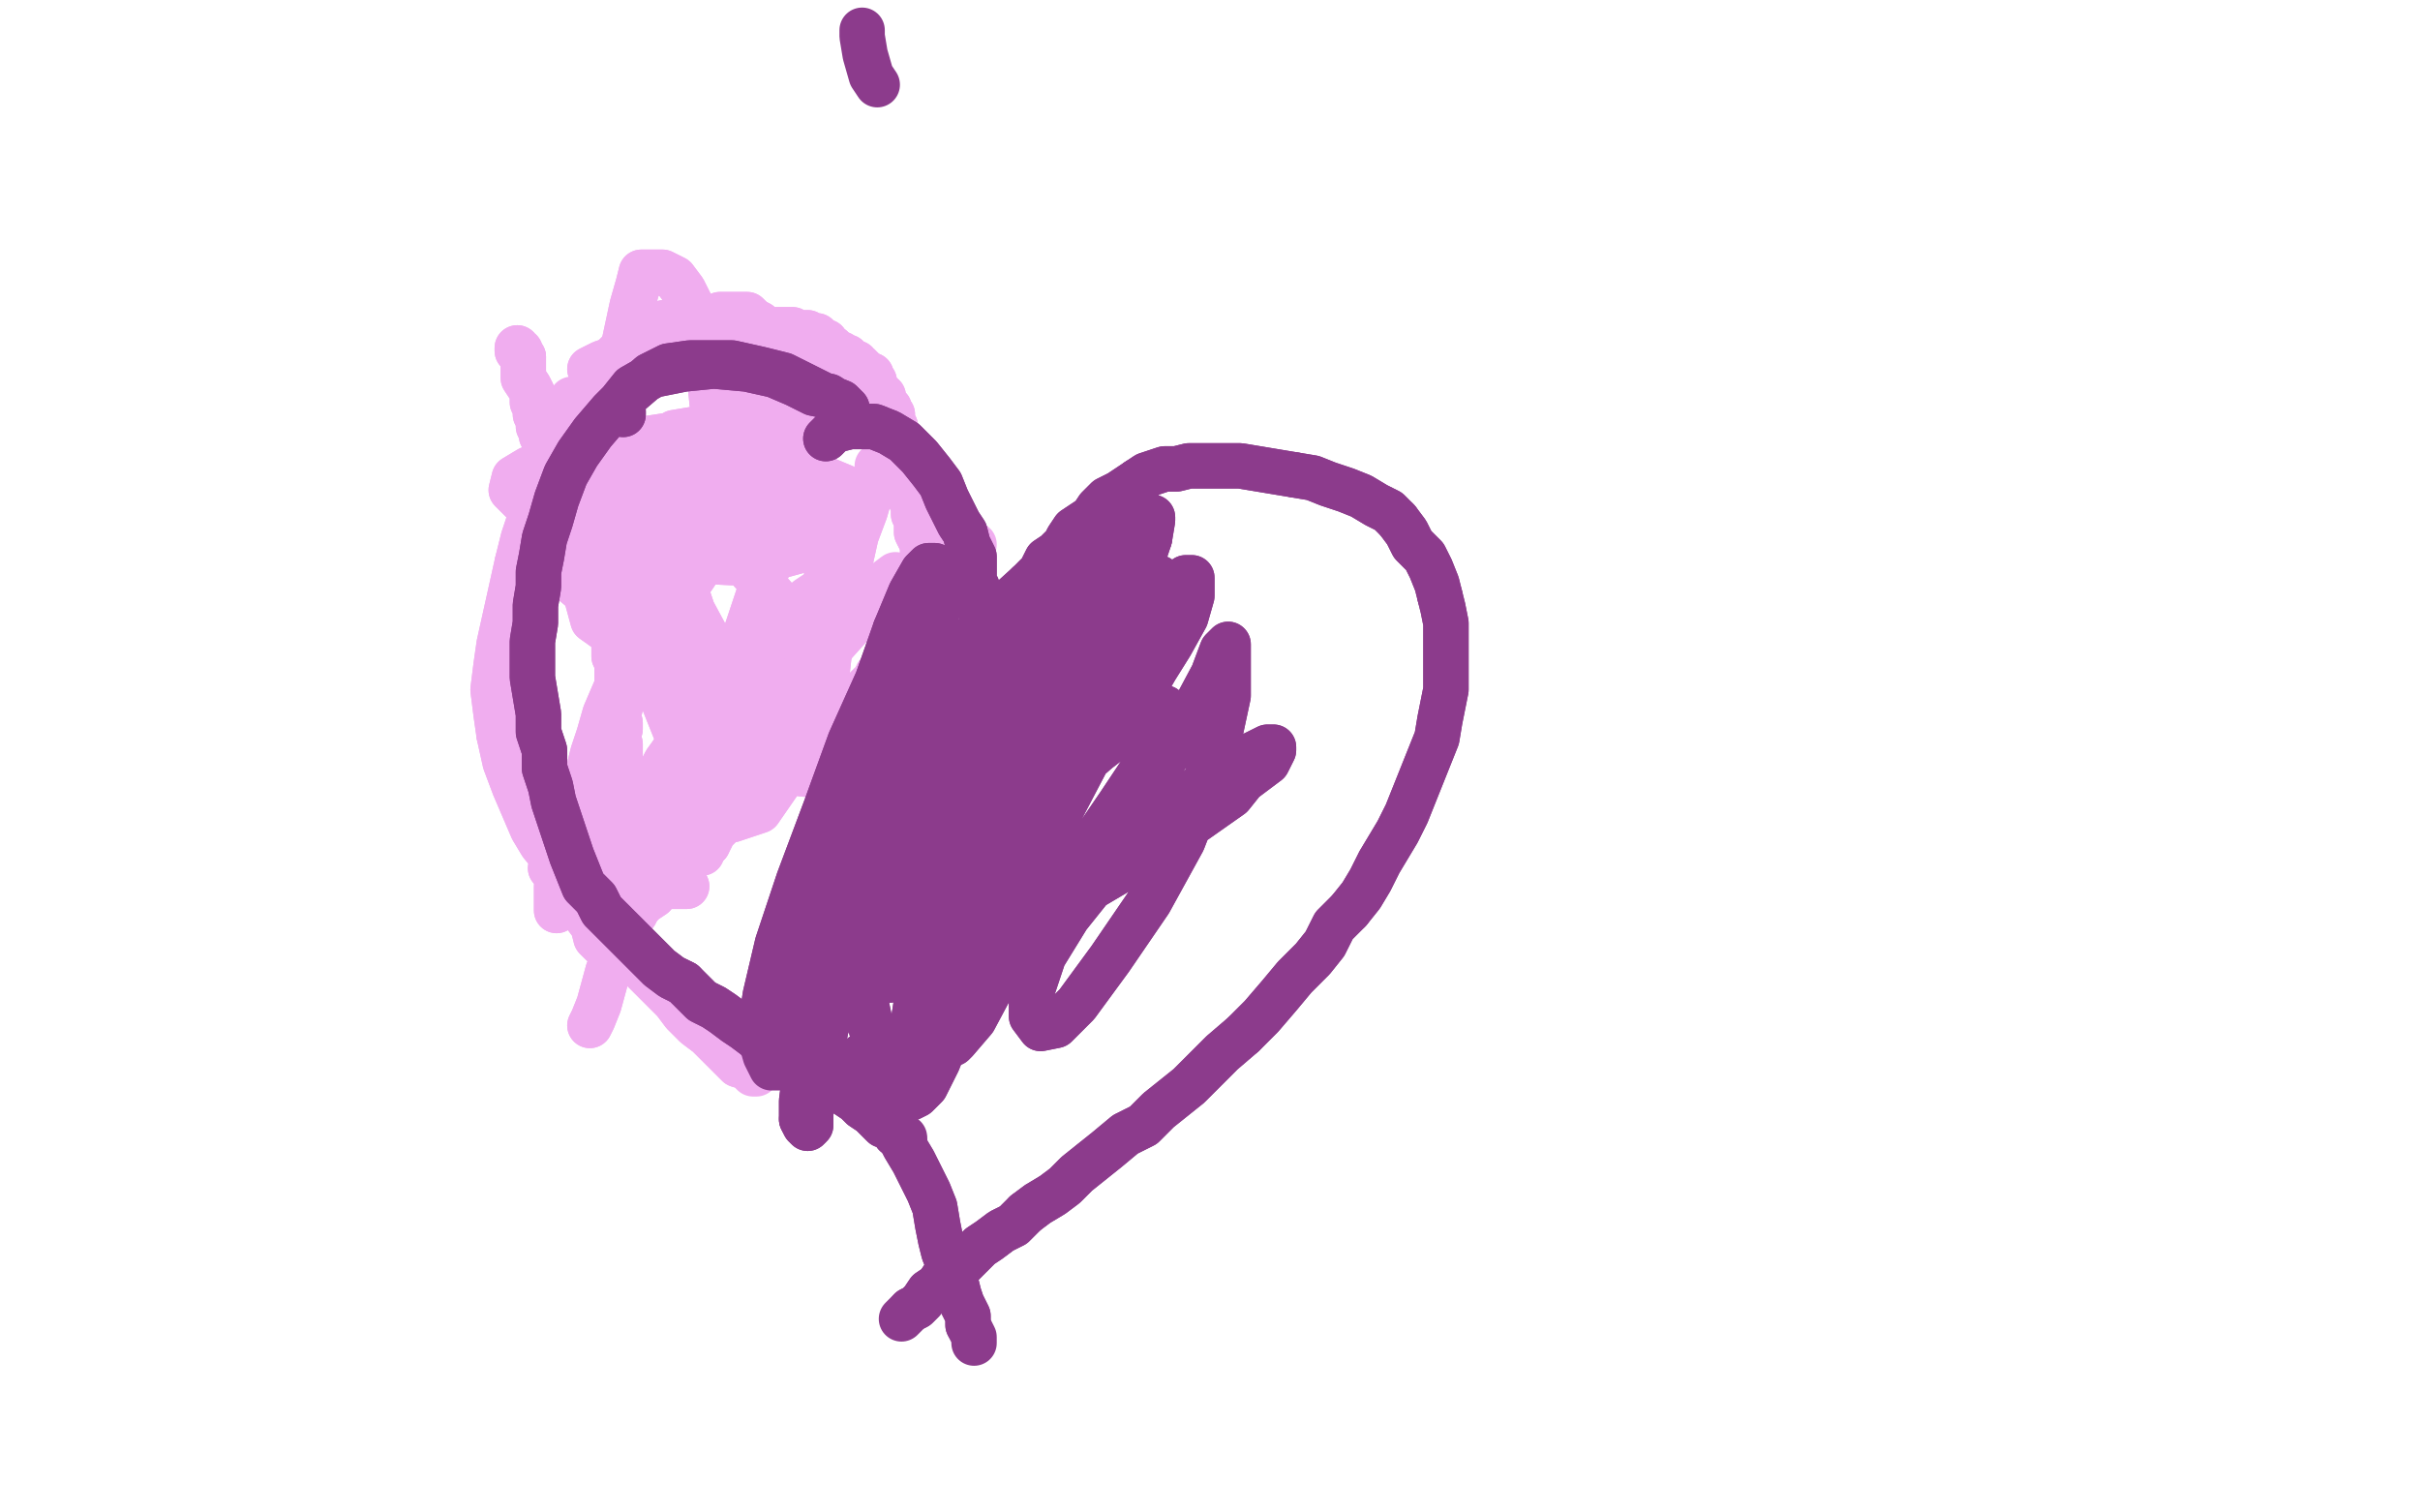 <?xml version="1.0" standalone="no"?>
<!DOCTYPE svg PUBLIC "-//W3C//DTD SVG 1.1//EN"
"http://www.w3.org/Graphics/SVG/1.1/DTD/svg11.dtd">

<svg width="800" height="500" version="1.1" xmlns="http://www.w3.org/2000/svg" xmlns:xlink="http://www.w3.org/1999/xlink" style="stroke-antialiasing: false"><desc>This SVG has been created on https://colorillo.com/</desc><rect x='0' y='0' width='800' height='500' style='fill: rgb(255,255,255); stroke-width:0' /><polyline points="182,287 182,287 182,287 183,286 183,286 185,286 185,286 187,286 187,286 190,285 190,285 191,285 191,285 193,286 193,286 195,286 195,286 196,287 197,287 197,288 198,288 198,288 199,286 199,285 200,283 201,281 201,279 201,277 202,275 203,273 203,271 203,268 204,265 204,262 204,258 204,256 205,253 205,251 205,248 205,246 204,244 205,241 205,239 204,238 204,236 205,234 205,230 204,228 204,226 204,223 204,221 204,219 203,217 203,215 203,213 203,211 202,209 201,207 199,204 199,202 198,199 198,197 198,195 197,193 197,192 197,191 197,190 197,189 197,187 196,185 195,184 195,183 195,182 195,180 194,179 193,178 193,177 193,176 192,176 192,176 192,175 192,174 192,174 191,173 191,172 191,172 191,172 191,171 191,171 190,170 190,169 190,169 189,168 189,167 188,167 188,166 188,165 187,163 186,162 186,161 185,159 184,158 184,157" style="fill: none; stroke: #f0adef; stroke-width: 15; stroke-linejoin: round; stroke-linecap: round; stroke-antialiasing: false; stroke-antialias: 0; opacity: 1.0"/>
<polyline points="184,157 184,156 184,156 183,155 182,154 182,152 181,150 180,148 180,147 180,146 180,144 179,144 179,143 178,141 178,140 178,139 178,138 177,137 177,135 177,135 176,133 176,132 176,130 175,128 173,125 173,122 173,120 173,119 173,118" style="fill: none; stroke: #f0adef; stroke-width: 15; stroke-linejoin: round; stroke-linecap: round; stroke-antialiasing: false; stroke-antialias: 0; opacity: 1.0"/>
<polyline points="173,118 172,117 172,116 171,116 171,115 171,115" style="fill: none; stroke: #f0adef; stroke-width: 15; stroke-linejoin: round; stroke-linecap: round; stroke-antialiasing: false; stroke-antialias: 0; opacity: 1.0"/>
<polyline points="182,287 182,287 182,287 183,286 183,286 185,286 185,286 187,286 187,286 190,285 190,285 191,285 191,285 193,286 195,286 195,286 196,287 197,287 197,288 198,288 198,288 199,286 199,285 200,283 201,281 201,279 201,277 202,275 203,273 203,271 203,268 204,265 204,262 204,258 204,256 205,253 205,251 205,248 205,246 204,244 205,241 205,239 204,238 204,236 205,234 205,230 204,228 204,226 204,223 204,221 204,219 203,217 203,215 203,213 203,211 202,209 201,207 199,204 199,202 198,199 198,197 198,195 197,193 197,192 197,191 197,190 197,189 197,187 196,185 195,184 195,183 195,182 195,180 194,179 193,178 193,177 193,176 192,176 192,176 192,175 192,174 192,174 191,173 191,172 191,172 191,172 191,171 191,171 190,170 190,169 190,169 189,168 189,167 188,167 188,166 188,165 187,163 186,162 186,161 185,159 184,158 184,157 184,156 184,156 183,155 182,154 182,152 181,150 180,148 180,147 180,146 180,144 179,144 179,143 178,141 178,140 178,139 178,138 177,137 177,135 177,135 176,133 176,132 176,130 175,128 173,125 173,122 173,120 173,119 173,118 172,117 172,116 171,116 171,115 171,115" style="fill: none; stroke: #f0adef; stroke-width: 15; stroke-linejoin: round; stroke-linecap: round; stroke-antialiasing: false; stroke-antialias: 0; opacity: 1.0"/>
<polyline points="191,300 193,301 193,301 193,302 193,302 196,306 196,306 197,310 197,310 199,312 199,312 199,312 199,312 199,312 199,312 200,312 202,311 204,309 205,307 206,306 207,304 208,303 210,302 211,300 213,298 216,296 217,294 219,293 221,292 222,290 223,289 225,287 227,285 229,283 232,281 234,279" style="fill: none; stroke: #f0adef; stroke-width: 15; stroke-linejoin: round; stroke-linecap: round; stroke-antialiasing: false; stroke-antialias: 0; opacity: 1.0"/>
<polyline points="234,279 235,277 236,275 238,273 240,271 241,269 242,267 244,265 245,264 246,263 247,262 248,260 250,259 251,258 253,256 255,255 256,253 258,252 259,251 260,249 261,248 262,247 264,247 266,245 268,243 270,242 271,241 273,239 274,238" style="fill: none; stroke: #f0adef; stroke-width: 15; stroke-linejoin: round; stroke-linecap: round; stroke-antialiasing: false; stroke-antialias: 0; opacity: 1.0"/>
<polyline points="274,238 275,237 277,236 277,234 279,234 280,233 281,232 282,231 283,230 285,230 286,229 286,228 287,227 288,226 289,226" style="fill: none; stroke: #f0adef; stroke-width: 15; stroke-linejoin: round; stroke-linecap: round; stroke-antialiasing: false; stroke-antialias: 0; opacity: 1.0"/>
<polyline points="289,226 290,225 290,223 291,223 291,222 292,221 293,220 294,219 294,217 295,216 296,215 296,215 296,213 297,213 298,212 298,211 299,210 299,210 299,209 300,208 300,207 301,206 301,204 301,202 303,201 303,199 303,198 304,197 304,195 304,195 304,193 304,191 304,190 305,188 305,186 305,184 305,180 303,176 303,174 303,172 302,170 302,167 301,165" style="fill: none; stroke: #f0adef; stroke-width: 15; stroke-linejoin: round; stroke-linecap: round; stroke-antialiasing: false; stroke-antialias: 0; opacity: 1.0"/>
<polyline points="299,156 299,156 298,155 298,154 298,153 298,152 298,151 297,150" style="fill: none; stroke: #f0adef; stroke-width: 15; stroke-linejoin: round; stroke-linecap: round; stroke-antialiasing: false; stroke-antialias: 0; opacity: 1.0"/>
<polyline points="301,165 301,162 301,161 300,159 299,159 299,158 299,157 299,156" style="fill: none; stroke: #f0adef; stroke-width: 15; stroke-linejoin: round; stroke-linecap: round; stroke-antialiasing: false; stroke-antialias: 0; opacity: 1.0"/>
<polyline points="297,150 296,149 296,148 296,148 296,147 296,146 296,146 296,145 296,144 296,144 296,143 296,143 296,142 295,142 296,141 296,141 295,141 294,141 294,140 294,139 294,139 294,138 295,137 294,137 294,137 294,136 294,135 294,135 294,135 293,134 292,133 292,132 292,132 292,131 291,131 291,130 291,130 290,130 290,129 290,129 289,128 289,128 289,127 289,126 288,126 288,126 288,126 288,125 288,124 287,124 286,124 286,123 285,123 285,122 285,122 285,122 284,121 283,121 283,120 282,120 281,120 281,119 281,119 280,118 279,118 279,118 278,118 278,117 277,117 277,117 276,116 275,116 275,115 274,115 273,115 273,114 273,114 273,113 272,113" style="fill: none; stroke: #f0adef; stroke-width: 15; stroke-linejoin: round; stroke-linecap: round; stroke-antialiasing: false; stroke-antialias: 0; opacity: 1.0"/>
<polyline points="272,113 271,113 271,113 270,113 270,112 270,111 270,111 269,111 268,111 268,111 267,111 267,110 266,110 266,110 265,110 264,110 264,110 263,110 262,110 262,109 262,109 261,109 260,109 260,109 259,109 258,109 258,109 257,109 257,109 256,109 255,109 255,109 254,109 253,109 252,108 251,107 249,106" style="fill: none; stroke: #f0adef; stroke-width: 15; stroke-linejoin: round; stroke-linecap: round; stroke-antialiasing: false; stroke-antialias: 0; opacity: 1.0"/>
<polyline points="249,106 248,105 247,104 246,104 245,104 244,104 243,104 242,104 242,104 240,104 240,104 238,104 238,105 236,105 235,105 234,105 233,106 232,106 230,107 229,108 228,109 227,109 225,111 225,111 223,112 222,113 221,114 220,115 219,115 219,117 217,118 216,120 215,121 214,122 212,124 212,125 211,126 210,126 209,127 208,128 207,128 206,128 203,128 201,129 200,130 198,130 197,130 195,131 194,131 193,131" style="fill: none; stroke: #f0adef; stroke-width: 15; stroke-linejoin: round; stroke-linecap: round; stroke-antialiasing: false; stroke-antialias: 0; opacity: 1.0"/>
<polyline points="191,300 193,301 193,301 193,302 193,302 196,306 196,306 197,310 197,310 199,312 199,312 199,312 199,312 199,312 200,312 202,311 204,309 205,307 206,306 207,304 208,303 210,302 211,300 213,298 216,296 217,294 219,293 221,292 222,290 223,289 225,287 227,285 229,283 232,281 234,279 235,277 236,275 238,273 240,271 241,269 242,267 244,265 245,264 246,263 247,262 248,260 250,259 251,258 253,256 255,255 256,253 258,252 259,251 260,249 261,248 262,247 264,247 266,245 268,243 270,242 271,241 273,239 274,238 275,237 277,236 277,234 279,234 280,233 281,232 282,231 283,230 285,230 286,229 286,228 287,227 288,226 289,226 290,225 290,223 291,223 291,222 292,221 293,220 294,219 294,217 295,216 296,215 296,215 296,213 297,213 298,212 298,211 299,210 299,210 299,209 300,208 300,207 301,206 301,204 301,202 303,201 303,199 303,198 304,197 304,195 304,195 304,193 304,191 304,190 305,188 305,186 305,184 305,180 303,176 303,174 303,172 302,170 302,167 301,165 301,162 301,161 300,159 299,159 299,158 299,157 299,156 299,156 298,155 298,154 298,153 298,152 298,151 297,150 296,149 296,148 296,148 296,147 296,146 296,146 296,145 296,144 296,144 296,143 296,143 296,142 295,142 296,141 296,141 295,141 294,141 294,140 294,139 294,139 294,138 295,137 294,137 294,137 294,136 294,135 294,135 294,135 293,134 292,133 292,132 292,132 292,131 291,131 291,130 291,130 290,130 290,129 290,129 289,128 289,128 289,127 289,126 288,126 288,126 288,126 288,125 288,124 287,124 286,124 286,123 285,123 285,122 285,122 285,122 284,121 283,121 283,120 282,120 281,120 281,119 281,119 280,118 279,118 279,118 278,118 278,117 277,117 277,117 276,116 275,116 275,115 274,115 273,115 273,114 273,114 273,113 272,113 271,113 271,113 270,113 270,112 270,111 270,111 269,111 268,111 268,111 267,111 267,110 266,110 266,110 265,110 264,110 264,110 263,110 262,110 262,109 262,109 261,109 260,109 260,109 259,109 258,109 258,109 257,109 257,109 256,109 255,109 255,109 254,109 253,109 252,108 251,107 249,106 248,105 247,104 246,104 245,104 244,104 243,104 242,104 242,104 240,104 240,104 238,104 238,105 236,105 235,105 234,105 233,106 232,106 230,107 229,108 228,109 227,109 225,111 225,111 223,112 222,113 221,114 220,115 219,115 219,117 217,118 216,120 215,121 214,122 212,124 212,125 211,126 210,126 209,127 208,128 207,128 206,128 203,128 201,129 200,130 198,130 197,130 195,131 194,131 193,131 192,132 190,132 189,132" style="fill: none; stroke: #f0adef; stroke-width: 15; stroke-linejoin: round; stroke-linecap: round; stroke-antialiasing: false; stroke-antialias: 0; opacity: 1.0"/>
<polyline points="201,286 202,285 202,285 204,282 204,282 209,277 209,277 217,269 217,269 226,260 226,260 235,251 235,251 244,241 244,241" style="fill: none; stroke: #f0adef; stroke-width: 15; stroke-linejoin: round; stroke-linecap: round; stroke-antialiasing: false; stroke-antialias: 0; opacity: 1.0"/>
<polyline points="201,286 202,285 202,285 204,282 204,282 209,277 209,277 217,269 217,269 226,260 226,260 235,251 235,251 244,241 253,231 260,222 266,213 271,204 274,196 275,193" style="fill: none; stroke: #f0adef; stroke-width: 15; stroke-linejoin: round; stroke-linecap: round; stroke-antialiasing: false; stroke-antialias: 0; opacity: 1.0"/>
<polyline points="203,293 201,293 199,292 200,290 203,286 206,281 211,275 216,267" style="fill: none; stroke: #f0adef; stroke-width: 15; stroke-linejoin: round; stroke-linecap: round; stroke-antialiasing: false; stroke-antialias: 0; opacity: 1.0"/>
<polyline points="227,293 226,293 226,293 223,293 223,293 219,293 219,293 214,293 214,293 210,293 210,293 205,293 205,293 203,293 203,293" style="fill: none; stroke: #f0adef; stroke-width: 15; stroke-linejoin: round; stroke-linecap: round; stroke-antialiasing: false; stroke-antialias: 0; opacity: 1.0"/>
<polyline points="227,293 226,293 226,293 223,293 223,293 219,293 219,293 214,293 214,293 210,293 210,293 205,293 205,293 203,293 201,293 199,292 200,290 203,286 206,281 211,275 216,267 221,260 228,252 235,243 244,234 253,224 264,213 273,205 283,198 292,193 296,190" style="fill: none; stroke: #f0adef; stroke-width: 15; stroke-linejoin: round; stroke-linecap: round; stroke-antialiasing: false; stroke-antialias: 0; opacity: 1.0"/>
<polyline points="216,267 221,260 228,252 235,243 244,234 253,224 264,213" style="fill: none; stroke: #f0adef; stroke-width: 15; stroke-linejoin: round; stroke-linecap: round; stroke-antialiasing: false; stroke-antialias: 0; opacity: 1.0"/>
<polyline points="199,297 199,295 199,295 200,292 200,292 203,287 203,287 206,280 206,280 210,273 210,273 213,265 213,265 217,258 217,258 220,252 225,245 229,239 234,232 239,225 245,217 253,211" style="fill: none; stroke: #f0adef; stroke-width: 15; stroke-linejoin: round; stroke-linecap: round; stroke-antialiasing: false; stroke-antialias: 0; opacity: 1.0"/>
<polyline points="199,297 199,295 199,295 200,292 200,292 203,287 203,287 206,280 206,280 210,273 210,273 213,265 213,265 217,258 220,252 225,245 229,239 234,232 239,225 245,217 253,211 260,204 267,198 273,194 280,193 283,193" style="fill: none; stroke: #f0adef; stroke-width: 15; stroke-linejoin: round; stroke-linecap: round; stroke-antialiasing: false; stroke-antialias: 0; opacity: 1.0"/>
<polyline points="211,284 212,283 212,283 212,282 212,282 214,278 214,278 219,270 219,270 224,261 224,261 229,252 229,252 234,243 240,234 245,225 253,217 260,208 268,200 275,195" style="fill: none; stroke: #f0adef; stroke-width: 15; stroke-linejoin: round; stroke-linecap: round; stroke-antialiasing: false; stroke-antialias: 0; opacity: 1.0"/>
<polyline points="211,284 212,283 212,283 212,282 212,282 214,278 214,278 219,270 219,270 224,261 224,261 229,252 234,243 240,234 245,225 253,217 260,208 268,200 275,195 279,193" style="fill: none; stroke: #f0adef; stroke-width: 15; stroke-linejoin: round; stroke-linecap: round; stroke-antialiasing: false; stroke-antialias: 0; opacity: 1.0"/>
<polyline points="232,282 232,281 232,281 233,280 233,280 235,276 235,276 238,269 238,269 243,260 243,260 248,250 248,250 255,239 255,239" style="fill: none; stroke: #f0adef; stroke-width: 15; stroke-linejoin: round; stroke-linecap: round; stroke-antialiasing: false; stroke-antialias: 0; opacity: 1.0"/>
<polyline points="232,282 232,281 232,281 233,280 233,280 235,276 235,276 238,269 238,269 243,260 243,260 248,250 248,250 255,239 263,227 272,217 281,207 291,198 301,191 310,185 318,181 322,180" style="fill: none; stroke: #f0adef; stroke-width: 15; stroke-linejoin: round; stroke-linecap: round; stroke-antialiasing: false; stroke-antialias: 0; opacity: 1.0"/>
<polyline points="255,239 263,227 272,217 281,207 291,198 301,191 310,185 318,181" style="fill: none; stroke: #f0adef; stroke-width: 15; stroke-linejoin: round; stroke-linecap: round; stroke-antialiasing: false; stroke-antialias: 0; opacity: 1.0"/>
<polyline points="273,251 274,251 274,251 273,251 273,251 273,249 273,249 273,247 273,247 273,241 273,241 272,235 272,235 273,226 273,226 274,217 276,206 278,196 281,186 283,177 286,169 288,162" style="fill: none; stroke: #f0adef; stroke-width: 15; stroke-linejoin: round; stroke-linecap: round; stroke-antialiasing: false; stroke-antialias: 0; opacity: 1.0"/>
<polyline points="273,251 274,251 274,251 273,251 273,251 273,249 273,249 273,247 273,247 273,241 273,241 272,235 272,235 273,226 274,217 276,206 278,196 281,186 283,177 286,169 288,162 290,157 290,154 290,154 290,154" style="fill: none; stroke: #f0adef; stroke-width: 15; stroke-linejoin: round; stroke-linecap: round; stroke-antialiasing: false; stroke-antialias: 0; opacity: 1.0"/>
<polyline points="195,339 196,337 196,337 198,332 198,332 201,321 201,321 204,316 204,316 208,305 208,305 214,295 214,295 217,286 217,286 221,277 224,268 228,258 231,249 234,240 238,232 242,224 244,216 247,208 250,199 253,190 256,181 258,172 260,166 260,159 260,152 261,144 261,138 260,133 259,129 258,126" style="fill: none; stroke: #f0adef; stroke-width: 15; stroke-linejoin: round; stroke-linecap: round; stroke-antialiasing: false; stroke-antialias: 0; opacity: 1.0"/>
<polyline points="195,339 196,337 196,337 198,332 198,332 201,321 201,321 204,316 204,316 208,305 208,305 214,295 214,295 217,286 221,277 224,268 228,258 231,249 234,240 238,232 242,224 244,216 247,208 250,199 253,190 256,181 258,172 260,166 260,159 260,152 261,144 261,138 260,133 259,129 258,126 257,124 256,122 255,122 255,121 254,122 254,122" style="fill: none; stroke: #f0adef; stroke-width: 15; stroke-linejoin: round; stroke-linecap: round; stroke-antialiasing: false; stroke-antialias: 0; opacity: 1.0"/>
<polyline points="184,301 184,301 184,301 184,299 184,299 184,293 184,293 186,284 186,284 189,275 189,275 191,266 191,266 194,257 194,257 196,249 198,243 200,236 203,229 206,222 208,215 212,208 215,202 218,195 221,189 224,184 227,178 229,174 232,169 233,165 234,160 235,154 236,147 236,139 235,129 234,119 232,110 229,102 226,96 223,92 219,90 216,90 214,90 212,90 211,94 209,101 206,115 201,135 196,157 193,178 193,194 196,205 203,210 214,205 229,191 241,173 247,156" style="fill: none; stroke: #f0adef; stroke-width: 15; stroke-linejoin: round; stroke-linecap: round; stroke-antialiasing: false; stroke-antialias: 0; opacity: 1.0"/>
<polyline points="204,192 210,201 216,206 219,208 221,206 223,202 221,193 217,179" style="fill: none; stroke: #f0adef; stroke-width: 15; stroke-linejoin: round; stroke-linecap: round; stroke-antialiasing: false; stroke-antialias: 0; opacity: 1.0"/>
<polyline points="229,113 222,116 213,122 205,133 200,148 198,164 200,179 204,192" style="fill: none; stroke: #f0adef; stroke-width: 15; stroke-linejoin: round; stroke-linecap: round; stroke-antialiasing: false; stroke-antialias: 0; opacity: 1.0"/>
<polyline points="247,156 249,141 246,129 242,121 238,116 234,113 229,113" style="fill: none; stroke: #f0adef; stroke-width: 15; stroke-linejoin: round; stroke-linecap: round; stroke-antialiasing: false; stroke-antialias: 0; opacity: 1.0"/>
<polyline points="217,179 211,167 202,158 192,154 182,154 175,155 170,158 169,162 175,168 187,175 204,181 223,185 242,186 257,184 268,181 277,176 283,171 283,165 279,161 267,156 251,154 233,157 217,165 205,175 199,187 198,200 204,213 216,228 230,241 245,251 258,255 267,256 272,252 274,242 270,223 260,202 244,184 224,171 205,165 190,163 180,165 175,169 175,174 180,182 190,193 204,205 219,215 232,221 242,223 247,223 250,217 252,205 252,188 248,170 242,155 236,146 229,142 223,143 219,148 216,162 214,182 216,220 219,231 227,251 235,264 242,271 251,268 260,255 268,233 273,206 274,180 271,159 266,144 258,137 249,136 240,142 231,154 225,171 224,187 229,202 236,215 247,223 257,226 264,225 271,217 274,202 273,184 267,167 255,154 241,146 227,143 214,145 206,152 202,164 204,182 212,203 224,221 236,232 248,237" style="fill: none; stroke: #f0adef; stroke-width: 15; stroke-linejoin: round; stroke-linecap: round; stroke-antialiasing: false; stroke-antialias: 0; opacity: 1.0"/>
<polyline points="184,301 184,301 184,301 184,299 184,299 184,293 184,293 186,284 186,284 189,275 189,275 191,266 191,266 194,257 196,249 198,243 200,236 203,229 206,222 208,215 212,208 215,202 218,195 221,189 224,184 227,178 229,174 232,169 233,165 234,160 235,154 236,147 236,139 235,129 234,119 232,110 229,102 226,96 223,92 219,90 216,90 214,90 212,90 211,94 209,101 206,115 201,135 196,157 193,178 193,194 196,205 203,210 214,205 229,191 241,173 247,156 249,141 246,129 242,121 238,116 234,113 229,113 222,116 213,122 205,133 200,148 198,164 200,179 204,192 210,201 216,206 219,208 221,206 223,202 221,193 217,179 211,167 202,158 192,154 182,154 175,155 170,158 169,162 175,168 187,175 204,181 223,185 242,186 257,184 268,181 277,176 283,171 283,165 279,161 267,156 251,154 233,157 217,165 205,175 199,187 198,200 204,213 216,228 230,241 245,251 258,255 267,256 272,252 274,242 270,223 260,202 244,184 224,171 205,165 190,163 180,165 175,169 175,174 180,182 190,193 204,205 219,215 232,221 242,223 247,223 250,217 252,205 252,188 248,170 242,155 236,146 229,142 223,143 219,148 216,162 214,182 216,220 219,231 227,251 235,264 242,271 251,268 260,255 268,233 273,206 274,180 271,159 266,144 258,137 249,136 240,142 231,154 225,171 224,187 229,202 236,215 247,223 257,226 264,225 271,217 274,202 273,184 267,167 255,154 241,146 227,143 214,145 206,152 202,164 204,182 212,203 224,221 236,232 248,237 258,232 263,226" style="fill: none; stroke: #f0adef; stroke-width: 15; stroke-linejoin: round; stroke-linecap: round; stroke-antialiasing: false; stroke-antialias: 0; opacity: 1.0"/>
<polyline points="246,118 253,119 260,119 264,120 268,121 269,122 270,122 270,122" style="fill: none; stroke: #f0adef; stroke-width: 15; stroke-linejoin: round; stroke-linecap: round; stroke-antialiasing: false; stroke-antialias: 0; opacity: 1.0"/>
<polyline points="195,122 199,120 199,120 205,118 205,118 212,118 212,118 220,118 220,118 229,117 229,117 237,117 237,117 246,118 246,118" style="fill: none; stroke: #f0adef; stroke-width: 15; stroke-linejoin: round; stroke-linecap: round; stroke-antialiasing: false; stroke-antialias: 0; opacity: 1.0"/>
<polyline points="270,122 268,120 266,118 261,116 255,113 249,109 242,107 236,106 229,106 223,106 218,107 212,110 206,115 201,120 196,127" style="fill: none; stroke: #f0adef; stroke-width: 15; stroke-linejoin: round; stroke-linecap: round; stroke-antialiasing: false; stroke-antialias: 0; opacity: 1.0"/>
<polyline points="171,186 169,195 167,204 165,213 164,220 163,228 164,236 165,243" style="fill: none; stroke: #f0adef; stroke-width: 15; stroke-linejoin: round; stroke-linecap: round; stroke-antialiasing: false; stroke-antialias: 0; opacity: 1.0"/>
<polyline points="196,127 191,135 187,142 182,150 179,159 176,169 173,178 171,186" style="fill: none; stroke: #f0adef; stroke-width: 15; stroke-linejoin: round; stroke-linecap: round; stroke-antialiasing: false; stroke-antialias: 0; opacity: 1.0"/>
<polyline points="165,243 167,252 170,260 173,267 176,274 179,279 184,285 188,291 193,297 197,302 201,307 205,313 210,318 215,323 219,327 223,331 226,335 230,339 234,342 238,346 241,349 244,352" style="fill: none; stroke: #f0adef; stroke-width: 15; stroke-linejoin: round; stroke-linecap: round; stroke-antialiasing: false; stroke-antialias: 0; opacity: 1.0"/>
<polyline points="195,122 199,120 199,120 205,118 205,118 212,118 212,118 220,118 220,118 229,117 229,117 237,117 237,117 246,118 253,119 260,119 264,120 268,121 269,122 270,122 270,122 268,120 266,118 261,116 255,113 249,109 242,107 236,106 229,106 223,106 218,107 212,110 206,115 201,120 196,127 191,135 187,142 182,150 179,159 176,169 173,178 171,186 169,195 167,204 165,213 164,220 163,228 164,236 165,243 167,252 170,260 173,267 176,274 179,279 184,285 188,291 193,297 197,302 201,307 205,313 210,318 215,323 219,327 223,331 226,335 230,339 234,342 238,346 241,349 244,352 247,353 249,355 250,355" style="fill: none; stroke: #f0adef; stroke-width: 15; stroke-linejoin: round; stroke-linecap: round; stroke-antialiasing: false; stroke-antialias: 0; opacity: 1.0"/>
<polyline points="206,137 206,136 206,136 205,135 205,135 205,133 205,133 209,128 209,128 216,124 216,124 226,122 226,122 236,121 236,121 247,122 256,124 263,127 269,130 274,131 277,133 279,134 280,135 278,133 273,131 267,128 259,124 251,122 242,120 234,120 228,120 221,121 215,124 208,130 202,136 196,143 191,150 187,157 184,165 182,172 180,178 179,184 178,189 178,194 177,200 177,206 176,212 176,218 176,224 177,230 178,236 178,242 180,248 180,254 182,260 183,265 185,271 187,277 189,283 191,288 193,293 197,297 199,301 203,305 206,308 210,312 214,316 218,320 222,323 226,325" style="fill: none; stroke: #8c3b8c; stroke-width: 15; stroke-linejoin: round; stroke-linecap: round; stroke-antialiasing: false; stroke-antialias: 0; opacity: 1.0"/>
<polyline points="250,343 254,345 257,348 260,350 264,353 267,355 270,357 273,359" style="fill: none; stroke: #8c3b8c; stroke-width: 15; stroke-linejoin: round; stroke-linecap: round; stroke-antialiasing: false; stroke-antialias: 0; opacity: 1.0"/>
<polyline points="226,325 229,328 232,331 236,333 239,335 243,338 246,340 250,343" style="fill: none; stroke: #8c3b8c; stroke-width: 15; stroke-linejoin: round; stroke-linecap: round; stroke-antialiasing: false; stroke-antialias: 0; opacity: 1.0"/>
<polyline points="273,359 277,360 280,362 283,364 285,366 288,368 290,370 292,372 295,373 296,375 297,375 298,376 299,377 299,377 299,377" style="fill: none; stroke: #8c3b8c; stroke-width: 15; stroke-linejoin: round; stroke-linecap: round; stroke-antialiasing: false; stroke-antialias: 0; opacity: 1.0"/>
<polyline points="206,137 206,136 206,136 205,135 205,135 205,133 205,133 209,128 209,128 216,124 216,124 226,122 226,122 236,121 247,122 256,124 263,127 269,130 274,131 277,133 279,134 280,135 278,133 273,131 267,128 259,124 251,122 242,120 234,120 228,120 221,121 215,124 208,130 202,136 196,143 191,150 187,157 184,165 182,172 180,178 179,184 178,189 178,194 177,200 177,206 176,212 176,218 176,224 177,230 178,236 178,242 180,248 180,254 182,260 183,265 185,271 187,277 189,283 191,288 193,293 197,297 199,301 203,305 206,308 210,312 214,316 218,320 222,323 226,325 229,328 232,331 236,333 239,335 243,338 246,340 250,343 254,345 257,348 260,350 264,353 267,355 270,357 273,359 277,360 280,362 283,364 285,366 288,368 290,370 292,372 295,373 296,375 297,375 298,376 299,377 299,377 299,377 299,376" style="fill: none; stroke: #8c3b8c; stroke-width: 15; stroke-linejoin: round; stroke-linecap: round; stroke-antialiasing: false; stroke-antialias: 0; opacity: 1.0"/>
<polyline points="273,145 273,145 273,145 274,144 274,144 275,143 275,143 277,142 277,142 281,141 281,141 285,141 289,141 294,143 299,146 304,151 308,156 311,160 313,165 315,169 317,173 319,176 320,180 322,184 322,186 322,187 322,189 322,190 322,191 322,191 322,192 322,193 322,193 323,194 323,195 324,197 324,197 324,198 324,200 324,200 324,202 325,202 325,204 325,204 325,205 325,206 325,207 325,208 326,208 327,209 327,208 329,207 330,206 331,204 335,201 335,200 337,198 339,196 340,193 342,191 344,189 346,185 349,183 352,180 353,178 355,175 358,173 361,171 363,168 366,165 370,163 373,161 376,159 379,157 382,156 385,155 389,155 393,154 397,154 401,154 406,154 410,154 416,155 422,156 428,157" style="fill: none; stroke: #8c3b8c; stroke-width: 15; stroke-linejoin: round; stroke-linecap: round; stroke-antialiasing: false; stroke-antialias: 0; opacity: 1.0"/>
<polyline points="462,172 465,176 467,180 471,184 473,188 475,193 476,197" style="fill: none; stroke: #8c3b8c; stroke-width: 15; stroke-linejoin: round; stroke-linecap: round; stroke-antialiasing: false; stroke-antialias: 0; opacity: 1.0"/>
<polyline points="428,157 434,158 439,160 445,162 450,164 455,167 459,169 462,172" style="fill: none; stroke: #8c3b8c; stroke-width: 15; stroke-linejoin: round; stroke-linecap: round; stroke-antialiasing: false; stroke-antialias: 0; opacity: 1.0"/>
<polyline points="476,197 477,201 478,206 478,210 478,213 478,217 478,223 478,228 477,233 476,238 475,244 473,249 471,254 469,259 467,264 465,269 462,275 459,280 456,285 453,291 450,296 446,301" style="fill: none; stroke: #8c3b8c; stroke-width: 15; stroke-linejoin: round; stroke-linecap: round; stroke-antialiasing: false; stroke-antialias: 0; opacity: 1.0"/>
<polyline points="411,342 404,348 398,354 393,359 388,363 383,367 378,372 372,375 366,380 361,384 356,388 352,392 348,395 343,398 339,401" style="fill: none; stroke: #8c3b8c; stroke-width: 15; stroke-linejoin: round; stroke-linecap: round; stroke-antialiasing: false; stroke-antialias: 0; opacity: 1.0"/>
<polyline points="446,301 441,306 438,312 434,317 428,323 423,329 417,336 411,342" style="fill: none; stroke: #8c3b8c; stroke-width: 15; stroke-linejoin: round; stroke-linecap: round; stroke-antialiasing: false; stroke-antialias: 0; opacity: 1.0"/>
<polyline points="339,401 335,405 331,407 327,410 324,412 321,415 318,418 315,420 312,422 310,425 307,427 305,430 303,432 301,433" style="fill: none; stroke: #8c3b8c; stroke-width: 15; stroke-linejoin: round; stroke-linecap: round; stroke-antialiasing: false; stroke-antialias: 0; opacity: 1.0"/>
<polyline points="273,145 273,145 273,145 274,144 274,144 275,143 275,143 277,142 277,142 281,141 285,141 289,141 294,143 299,146 304,151 308,156 311,160 313,165 315,169 317,173 319,176 320,180 322,184 322,186 322,187 322,189 322,190 322,191 322,191 322,192 322,193 322,193 323,194 323,195 324,197 324,197 324,198 324,200 324,200 324,202 325,202 325,204 325,204 325,205 325,206 325,207 325,208 326,208 327,209 327,208 329,207 330,206 331,204 335,201 335,200 337,198 339,196 340,193 342,191 344,189 346,185 349,183 352,180 353,178 355,175 358,173 361,171 363,168 366,165 370,163 373,161 376,159 379,157 382,156 385,155 389,155 393,154 397,154 401,154 406,154 410,154 416,155 422,156 428,157 434,158 439,160 445,162 450,164 455,167 459,169 462,172 465,176 467,180 471,184 473,188 475,193 476,197 477,201 478,206 478,210 478,213 478,217 478,223 478,228 477,233 476,238 475,244 473,249 471,254 469,259 467,264 465,269 462,275 459,280 456,285 453,291 450,296 446,301 441,306 438,312 434,317 428,323 423,329 417,336 411,342 404,348 398,354 393,359 388,363 383,367 378,372 372,375 366,380 361,384 356,388 352,392 348,395 343,398 339,401 335,405 331,407 327,410 324,412 321,415 318,418 315,420 312,422 310,425 307,427 305,430 303,432 301,433 300,434 299,435 299,435 298,436 298,436" style="fill: none; stroke: #8c3b8c; stroke-width: 15; stroke-linejoin: round; stroke-linecap: round; stroke-antialiasing: false; stroke-antialias: 0; opacity: 1.0"/>
<polyline points="285,349 285,349 285,349 285,351 285,351 286,355 286,355 288,360 288,360 292,366 292,366 296,373 296,373 299,379 302,384 305,390 307,394 309,399 310,405 311,410 312,414 314,419 316,424 317,428 318,431 320,435 320,438" style="fill: none; stroke: #8c3b8c; stroke-width: 15; stroke-linejoin: round; stroke-linecap: round; stroke-antialiasing: false; stroke-antialias: 0; opacity: 1.0"/>
<polyline points="285,349 285,349 285,349 285,351 285,351 286,355 286,355 288,360 288,360 292,366 292,366 296,373 299,379 302,384 305,390 307,394 309,399 310,405 311,410 312,414 314,419 316,424 317,428 318,431 320,435 320,438 321,440 322,442 322,442 322,443 322,444" style="fill: none; stroke: #8c3b8c; stroke-width: 15; stroke-linejoin: round; stroke-linecap: round; stroke-antialiasing: false; stroke-antialias: 0; opacity: 1.0"/>
<polyline points="317,327 318,325 318,325 318,325 318,325 327,317 327,317 344,304 344,304 358,295 358,295 380,282 380,282 407,263 411,258 419,252 421,248 421,247 419,247 411,251 397,260 381,273 365,288 353,303 345,316 341,328 341,336 344,340 349,339 356,332 367,317 380,298 391,278 398,260" style="fill: none; stroke: #8c3b8c; stroke-width: 15; stroke-linejoin: round; stroke-linecap: round; stroke-antialiasing: false; stroke-antialias: 0; opacity: 1.0"/>
<polyline points="398,260 403,244 406,230 406,220 406,215 406,213 404,215 401,223 393,238 380,259 363,281 346,303 330,323 320,336 316,342 315,345 316,344 322,337 330,322 342,304 357,285 370,266 380,251 384,240 385,234 383,234 376,238 363,248 348,261 335,275 325,289 320,302 318,311 318,317 320,319 321,319 324,315 331,305 339,289 348,271 355,252 362,234 366,220 366,209 364,202 361,200 359,200 356,204 351,213 344,228 335,247 328,265 323,284 320,300 320,311 321,318 322,320 324,318 329,309 338,293 348,273 359,252 369,233" style="fill: none; stroke: #8c3b8c; stroke-width: 15; stroke-linejoin: round; stroke-linecap: round; stroke-antialiasing: false; stroke-antialias: 0; opacity: 1.0"/>
<polyline points="326,271 329,267 336,257 346,242 357,225 368,206 376,190 380,178" style="fill: none; stroke: #8c3b8c; stroke-width: 15; stroke-linejoin: round; stroke-linecap: round; stroke-antialiasing: false; stroke-antialias: 0; opacity: 1.0"/>
<polyline points="365,207 352,220 340,235 331,249 325,259 324,266 325,270 326,271" style="fill: none; stroke: #8c3b8c; stroke-width: 15; stroke-linejoin: round; stroke-linecap: round; stroke-antialiasing: false; stroke-antialias: 0; opacity: 1.0"/>
<polyline points="369,233 377,215 382,202 384,195 383,191 381,193 375,197 365,207" style="fill: none; stroke: #8c3b8c; stroke-width: 15; stroke-linejoin: round; stroke-linecap: round; stroke-antialiasing: false; stroke-antialias: 0; opacity: 1.0"/>
<polyline points="380,178 381,172 381,171 379,172 375,176 371,181 368,188 366,197 366,206 366,215 368,222 369,227 370,231 372,232 375,232 378,228 382,221 387,213 392,204 394,197 394,193 394,191 392,191 387,195 380,202 373,210 367,219 363,226 361,231 361,234 362,234 364,231 366,225 370,217 372,209 374,202 373,196 372,192 370,191 368,193 365,198 359,206 353,217 347,229 342,240 339,249 339,253 339,255 341,252 344,245 351,232 359,216 367,201 371,189 372,183 370,180 364,180 353,185 340,193 329,203 322,214 318,224 318,231 320,236 322,237 325,235 329,230 337,220 348,206 358,191 366,178 373,167 376,161 377,159 376,159 374,164 370,174 365,187 357,203 349,219 344,232 341,242 341,247 341,250 342,249 343,246 345,239 347,231 348,221 347,213 344,209 335,208 321,211 305,221 292,239 283,258 278,274 277,286 281,295 286,299 294,301 302,299 311,291 322,277 333,259 342,239 349,221 353,206 355,195 356,189 355,189 352,193 342,204 330,221 318,241 306,262 298,282 293,299 291,312 291,320 292,324 294,324 295,320 296,315 296,308 295,301 294,295 292,288 290,284 288,282 287,282 286,286 286,294 285,305 285,318 286,330 288,340 291,345 294,346 299,342 307,331 316,312 326,289 333,267 336,248 336,234 333,226 330,225 326,226 322,232 318,241 314,253 311,267 309,281 307,297 305,315 303,331 301,344 299,354 300,360 301,363 303,362 306,359 310,351 314,341 318,329 323,315 327,301 329,286 330,273 330,262 328,252 325,245 322,241 319,241 316,241 314,243 312,247 310,252 307,260 302,271 296,284" style="fill: none; stroke: #8c3b8c; stroke-width: 15; stroke-linejoin: round; stroke-linecap: round; stroke-antialiasing: false; stroke-antialias: 0; opacity: 1.0"/>
<polyline points="273,340 279,324 285,306 292,287 298,267 302,250 305,235 306,223" style="fill: none; stroke: #8c3b8c; stroke-width: 15; stroke-linejoin: round; stroke-linecap: round; stroke-antialiasing: false; stroke-antialias: 0; opacity: 1.0"/>
<polyline points="296,284 288,300 280,316 273,331 269,344 266,356 265,364 265,370" style="fill: none; stroke: #8c3b8c; stroke-width: 15; stroke-linejoin: round; stroke-linecap: round; stroke-antialiasing: false; stroke-antialias: 0; opacity: 1.0"/>
<polyline points="265,370 266,372 267,373 268,372 268,368 269,362 271,352 273,340" style="fill: none; stroke: #8c3b8c; stroke-width: 15; stroke-linejoin: round; stroke-linecap: round; stroke-antialiasing: false; stroke-antialias: 0; opacity: 1.0"/>
<polyline points="306,223 306,213 305,206 303,203 303,203 301,204 299,207 298,213 294,224 289,240 283,259 275,279 269,298 264,316 261,331 260,341 261,347 263,350 264,350 266,349 267,344 268,334" style="fill: none; stroke: #8c3b8c; stroke-width: 15; stroke-linejoin: round; stroke-linecap: round; stroke-antialiasing: false; stroke-antialias: 0; opacity: 1.0"/>
<polyline points="309,206 311,195 310,189 309,187 307,187 305,189 301,196 296,208" style="fill: none; stroke: #8c3b8c; stroke-width: 15; stroke-linejoin: round; stroke-linecap: round; stroke-antialiasing: false; stroke-antialias: 0; opacity: 1.0"/>
<polyline points="268,334 272,319 277,300 283,279 290,259 298,238 304,220 309,206" style="fill: none; stroke: #8c3b8c; stroke-width: 15; stroke-linejoin: round; stroke-linecap: round; stroke-antialiasing: false; stroke-antialias: 0; opacity: 1.0"/>
<polyline points="296,208 290,225 281,245 273,267 264,291 257,312 253,329 251,342" style="fill: none; stroke: #8c3b8c; stroke-width: 15; stroke-linejoin: round; stroke-linecap: round; stroke-antialiasing: false; stroke-antialias: 0; opacity: 1.0"/>
<polyline points="317,327 318,325 318,325 318,325 318,325 327,317 327,317 344,304 344,304 358,295 358,295 380,282 407,263 411,258 419,252 421,248 421,247 419,247 411,251 397,260 381,273 365,288 353,303 345,316 341,328 341,336 344,340 349,339 356,332 367,317 380,298 391,278 398,260 403,244 406,230 406,220 406,215 406,213 404,215 401,223 393,238 380,259 363,281 346,303 330,323 320,336 316,342 315,345 316,344 322,337 330,322 342,304 357,285 370,266 380,251 384,240 385,234 383,234 376,238 363,248 348,261 335,275 325,289 320,302 318,311 318,317 320,319 321,319 324,315 331,305 339,289 348,271 355,252 362,234 366,220 366,209 364,202 361,200 359,200 356,204 351,213 344,228 335,247 328,265 323,284 320,300 320,311 321,318 322,320 324,318 329,309 338,293 348,273 359,252 369,233 377,215 382,202 384,195 383,191 381,193 375,197 365,207 352,220 340,235 331,249 325,259 324,266 325,270 326,271 329,267 336,257 346,242 357,225 368,206 376,190 380,178 381,172 381,171 379,172 375,176 371,181 368,188 366,197 366,206 366,215 368,222 369,227 370,231 372,232 375,232 378,228 382,221 387,213 392,204 394,197 394,193 394,191 392,191 387,195 380,202 373,210 367,219 363,226 361,231 361,234 362,234 364,231 366,225 370,217 372,209 374,202 373,196 372,192 370,191 368,193 365,198 359,206 353,217 347,229 342,240 339,249 339,253 339,255 341,252 344,245 351,232 359,216 367,201 371,189 372,183 370,180 364,180 353,185 340,193 329,203 322,214 318,224 318,231 320,236 322,237 325,235 329,230 337,220 348,206 358,191 366,178 373,167 376,161 377,159 376,159 374,164 370,174 365,187 357,203 349,219 344,232 341,242 341,247 341,250 342,249 343,246 345,239 347,231 348,221 347,213 344,209 335,208 321,211 305,221 292,239 283,258 278,274 277,286 281,295 286,299 294,301 302,299 311,291 322,277 333,259 342,239 349,221 353,206 355,195 356,189 355,189 352,193 342,204 330,221 318,241 306,262 298,282 293,299 291,312 291,320 292,324 294,324 295,320 296,315 296,308 295,301 294,295 292,288 290,284 288,282 287,282 286,286 286,294 285,305 285,318 286,330 288,340 291,345 294,346 299,342 307,331 316,312 326,289 333,267 336,248 336,234 333,226 330,225 326,226 322,232 318,241 314,253 311,267 309,281 307,297 305,315 303,331 301,344 299,354 300,360 301,363 303,362 306,359 310,351 314,341 318,329 323,315 327,301 329,286 330,273 330,262 328,252 325,245 322,241 319,241 316,241 314,243 312,247 310,252 307,260 302,271 296,284 288,300 280,316 273,331 269,344 266,356 265,364 265,370 266,372 267,373 268,372 268,368 269,362 271,352 273,340 279,324 285,306 292,287 298,267 302,250 305,235 306,223 306,213 305,206 303,203 303,203 301,204 299,207 298,213 294,224 289,240 283,259 275,279 269,298 264,316 261,331 260,341 261,347 263,350 264,350 266,349 267,344 268,334 272,319 277,300 283,279 290,259 298,238 304,220 309,206 311,195 310,189 309,187 307,187 305,189 301,196 296,208 290,225 281,245 273,267 264,291 257,312 253,329 251,342 253,349 255,353 258,353 259,350 260,346 262,340 262,336" style="fill: none; stroke: #8c3b8c; stroke-width: 15; stroke-linejoin: round; stroke-linecap: round; stroke-antialiasing: false; stroke-antialias: 0; opacity: 1.0"/>
<polyline points="285,10 285,12 285,12 286,18 286,18 288,25 288,25 290,28 290,28" style="fill: none; stroke: #8c3b8c; stroke-width: 15; stroke-linejoin: round; stroke-linecap: round; stroke-antialiasing: false; stroke-antialias: 0; opacity: 1.0"/>
</svg>
